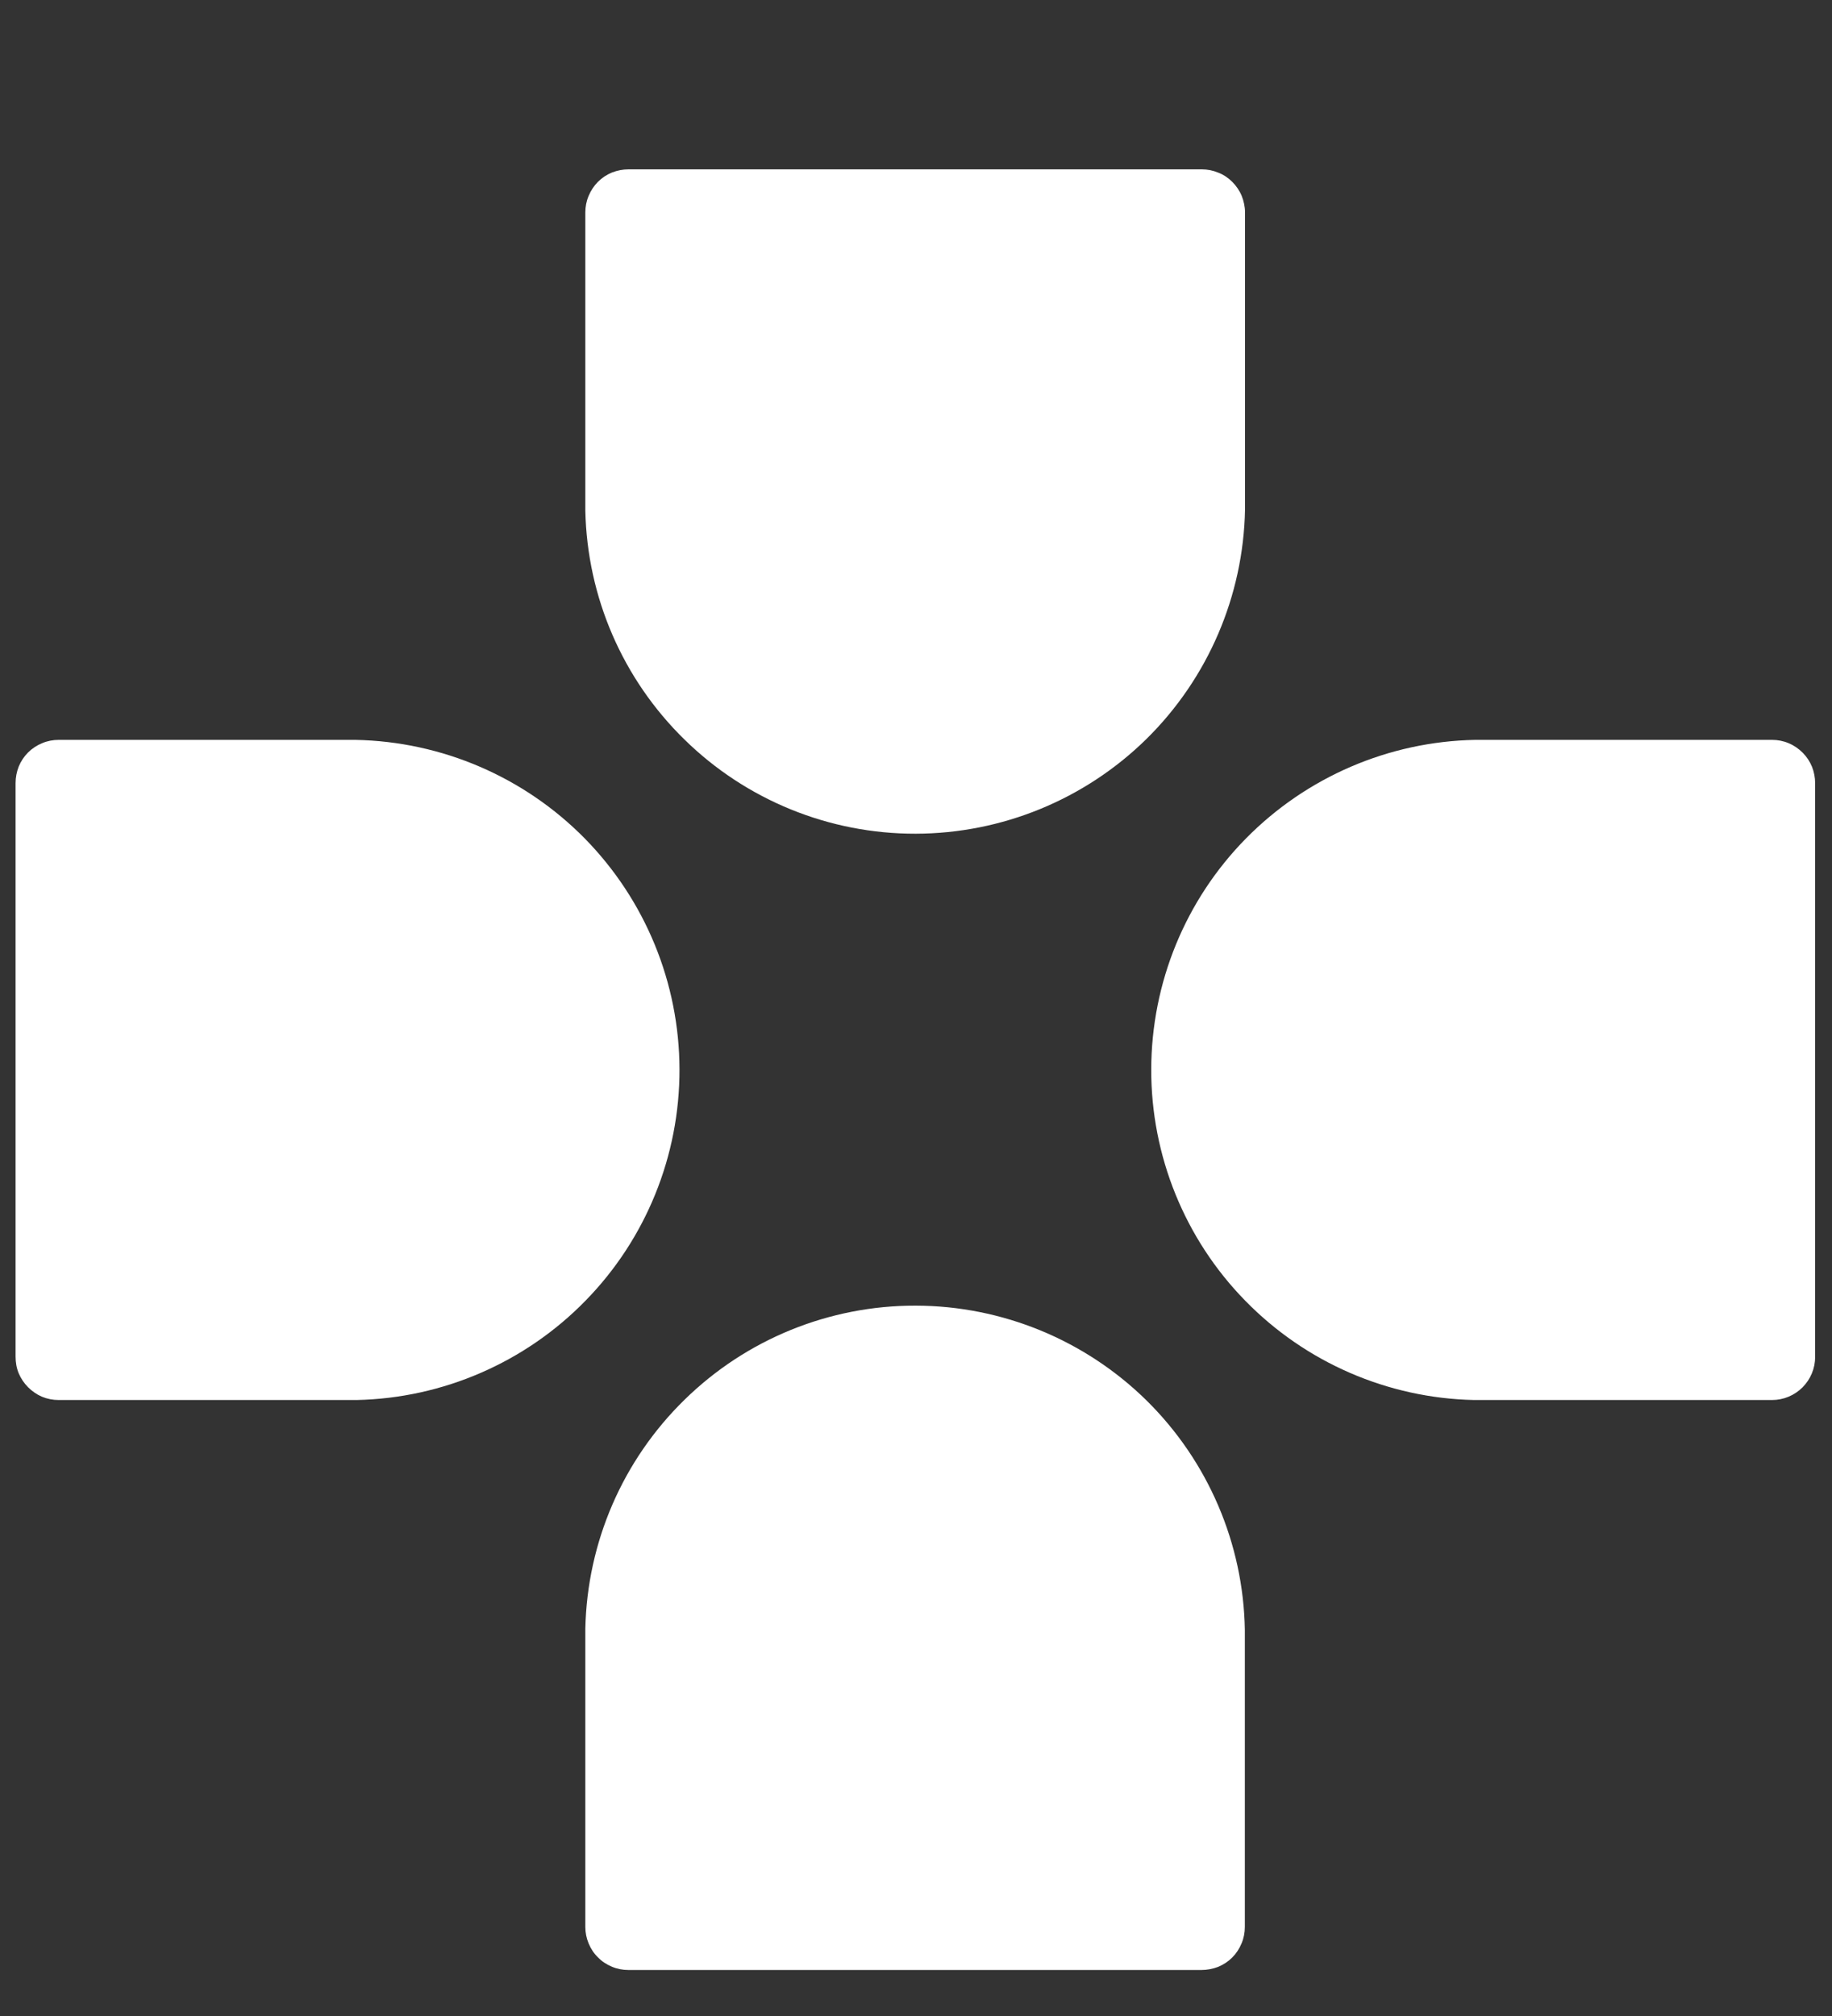 <svg width="10" height="11" viewBox="0 0 10 11" fill="none" xmlns="http://www.w3.org/2000/svg">
<rect x="0" y="0" width="10" height="11" fill="#333333" stroke="none"/>
<g clip-path="url(#clip0_14_807)">
<path d="M9.673 4.037H8.11H8.052C7.581 4.046 7.132 4.239 6.801 4.575C6.47 4.911 6.285 5.363 6.284 5.835C6.283 6.306 6.467 6.76 6.797 7.097C7.126 7.434 7.575 7.629 8.046 7.639H9.673C9.735 7.639 9.795 7.614 9.839 7.57C9.883 7.526 9.908 7.466 9.908 7.404V4.274C9.908 4.243 9.902 4.212 9.891 4.184C9.879 4.155 9.862 4.129 9.84 4.107C9.818 4.085 9.792 4.067 9.763 4.055C9.735 4.043 9.704 4.037 9.673 4.037Z" fill="white"/>
<path d="M0.32 4.037H1.883H1.94C2.412 4.046 2.861 4.239 3.192 4.575C3.522 4.911 3.708 5.363 3.709 5.835C3.71 6.306 3.526 6.76 3.196 7.097C2.867 7.434 2.418 7.629 1.947 7.639H0.32C0.289 7.639 0.258 7.633 0.229 7.621C0.201 7.609 0.175 7.591 0.153 7.569C0.131 7.547 0.114 7.521 0.102 7.493C0.09 7.464 0.085 7.433 0.085 7.402V4.273C0.085 4.242 0.091 4.211 0.102 4.183C0.114 4.154 0.131 4.128 0.153 4.106C0.175 4.084 0.201 4.067 0.23 4.055C0.258 4.043 0.289 4.037 0.32 4.037Z" fill="white"/>
<path d="M6.795 10.514V8.951C6.795 8.931 6.795 8.913 6.795 8.893C6.787 8.422 6.594 7.972 6.258 7.641C5.922 7.311 5.47 7.125 4.998 7.124C4.527 7.123 4.074 7.307 3.737 7.637C3.399 7.967 3.205 8.415 3.195 8.887V10.514C3.195 10.545 3.201 10.575 3.213 10.604C3.225 10.633 3.242 10.659 3.264 10.68C3.285 10.702 3.311 10.719 3.34 10.731C3.368 10.743 3.399 10.749 3.43 10.749H6.558C6.589 10.749 6.62 10.743 6.649 10.732C6.678 10.72 6.704 10.703 6.726 10.681C6.748 10.659 6.765 10.633 6.777 10.604C6.789 10.576 6.795 10.545 6.795 10.514Z" fill="white"/>
<path d="M6.796 1.159V2.722C6.796 2.742 6.796 2.76 6.796 2.78C6.787 3.251 6.594 3.701 6.258 4.032C5.922 4.362 5.47 4.548 4.998 4.549C4.527 4.55 4.074 4.366 3.737 4.036C3.399 3.706 3.205 3.258 3.195 2.786V1.159C3.195 1.128 3.201 1.097 3.213 1.069C3.225 1.04 3.242 1.014 3.264 0.992C3.286 0.97 3.312 0.953 3.341 0.941C3.37 0.93 3.4 0.924 3.431 0.924H6.56C6.591 0.924 6.621 0.93 6.65 0.942C6.679 0.953 6.705 0.971 6.726 0.992C6.748 1.014 6.766 1.04 6.778 1.069C6.789 1.097 6.796 1.128 6.796 1.159Z" fill="white"/>
</g>
<defs>
<clipPath id="clip0_14_807">
<rect width="10" height="10" fill="white" transform="translate(0 0.79)"/>
</clipPath>
</defs>
</svg>
